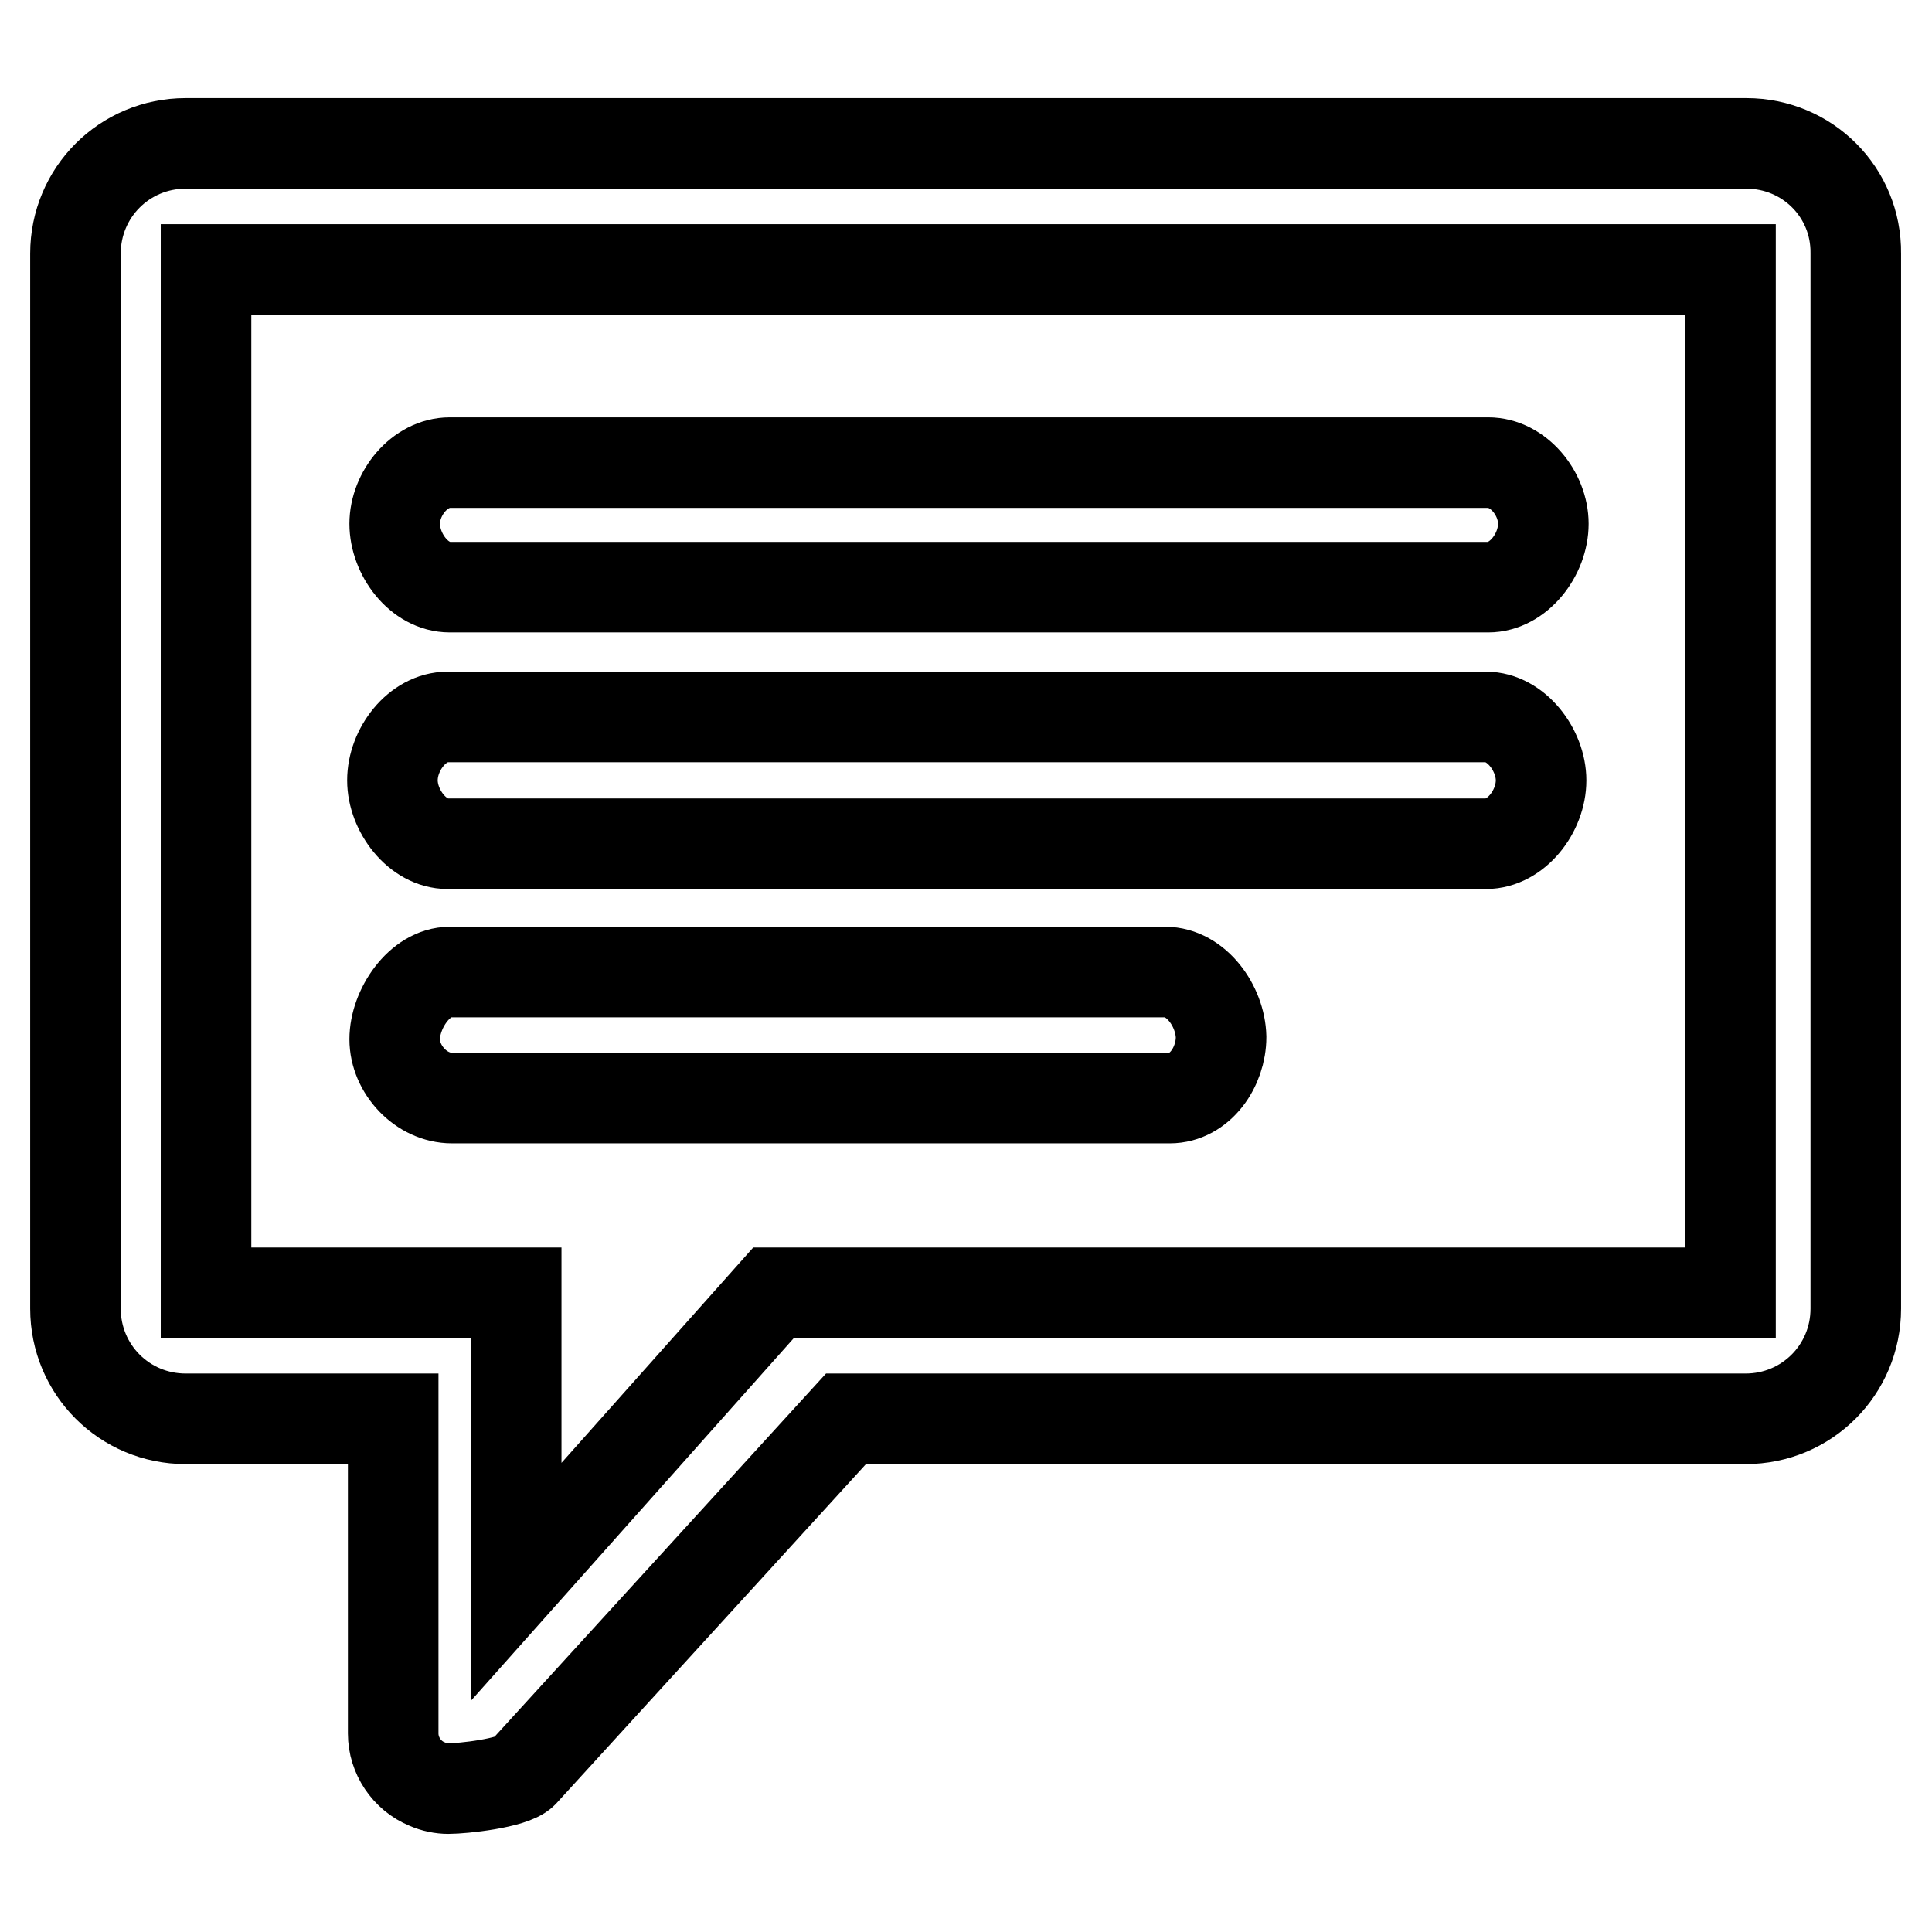 <?xml version="1.0" encoding="utf-8"?>
<!-- Svg Vector Icons : http://www.onlinewebfonts.com/icon -->
<!DOCTYPE svg PUBLIC "-//W3C//DTD SVG 1.1//EN" "http://www.w3.org/Graphics/SVG/1.1/DTD/svg11.dtd">
<svg version="1.1" xmlns="http://www.w3.org/2000/svg" xmlns:xlink="http://www.w3.org/1999/xlink" x="0px" y="0px" viewBox="0 0 256 256" enable-background="new 0 0 256 256" xml:space="preserve">
<g> <path stroke-width="12" fill-opacity="0" stroke="#000000"  d="M231.4,19H24.6C16.5,19,10,25.5,10,33.6v139.8c0,8.1,6.5,14.6,14.6,14.6h27.5v41.7c0,2.9,1.8,5.6,4.5,6.7 c0.9,0.4,1.9,0.6,2.8,0.6c1.9,0,8.5-0.7,9.9-2.1l42.8-46.9h119.2c8.1,0,14.6-6.5,14.6-14.6V33.6C246,25.5,239.5,19,231.4,19z  M229.3,171.3H102.5l-34.1,38.3v-38.3H27.3V35.7h202V171.3L229.3,171.3z M59.3,111.8h137.6c4,0,7.3-4.3,7.3-8.4 c0-4-3.3-8.4-7.3-8.4H59.3c-4,0-7.3,4.3-7.3,8.4C52,107.4,55.3,111.8,59.3,111.8z M59.6,77.8h137.6c4,0,7.3-4.3,7.3-8.4 c0-4-3.3-8.1-7.3-8.1H59.6c-4,0-7.3,4.1-7.3,8.1C52.3,73.4,55.5,77.8,59.6,77.8z M154.4,128.8H59.6c-4,0-7.3,4.9-7.3,8.9 c0,4,3.5,7.8,7.6,7.8h95.1c4,0,6.8-4.1,6.8-8.1C161.7,133.3,158.5,128.8,154.4,128.8z"/></g>
</svg>